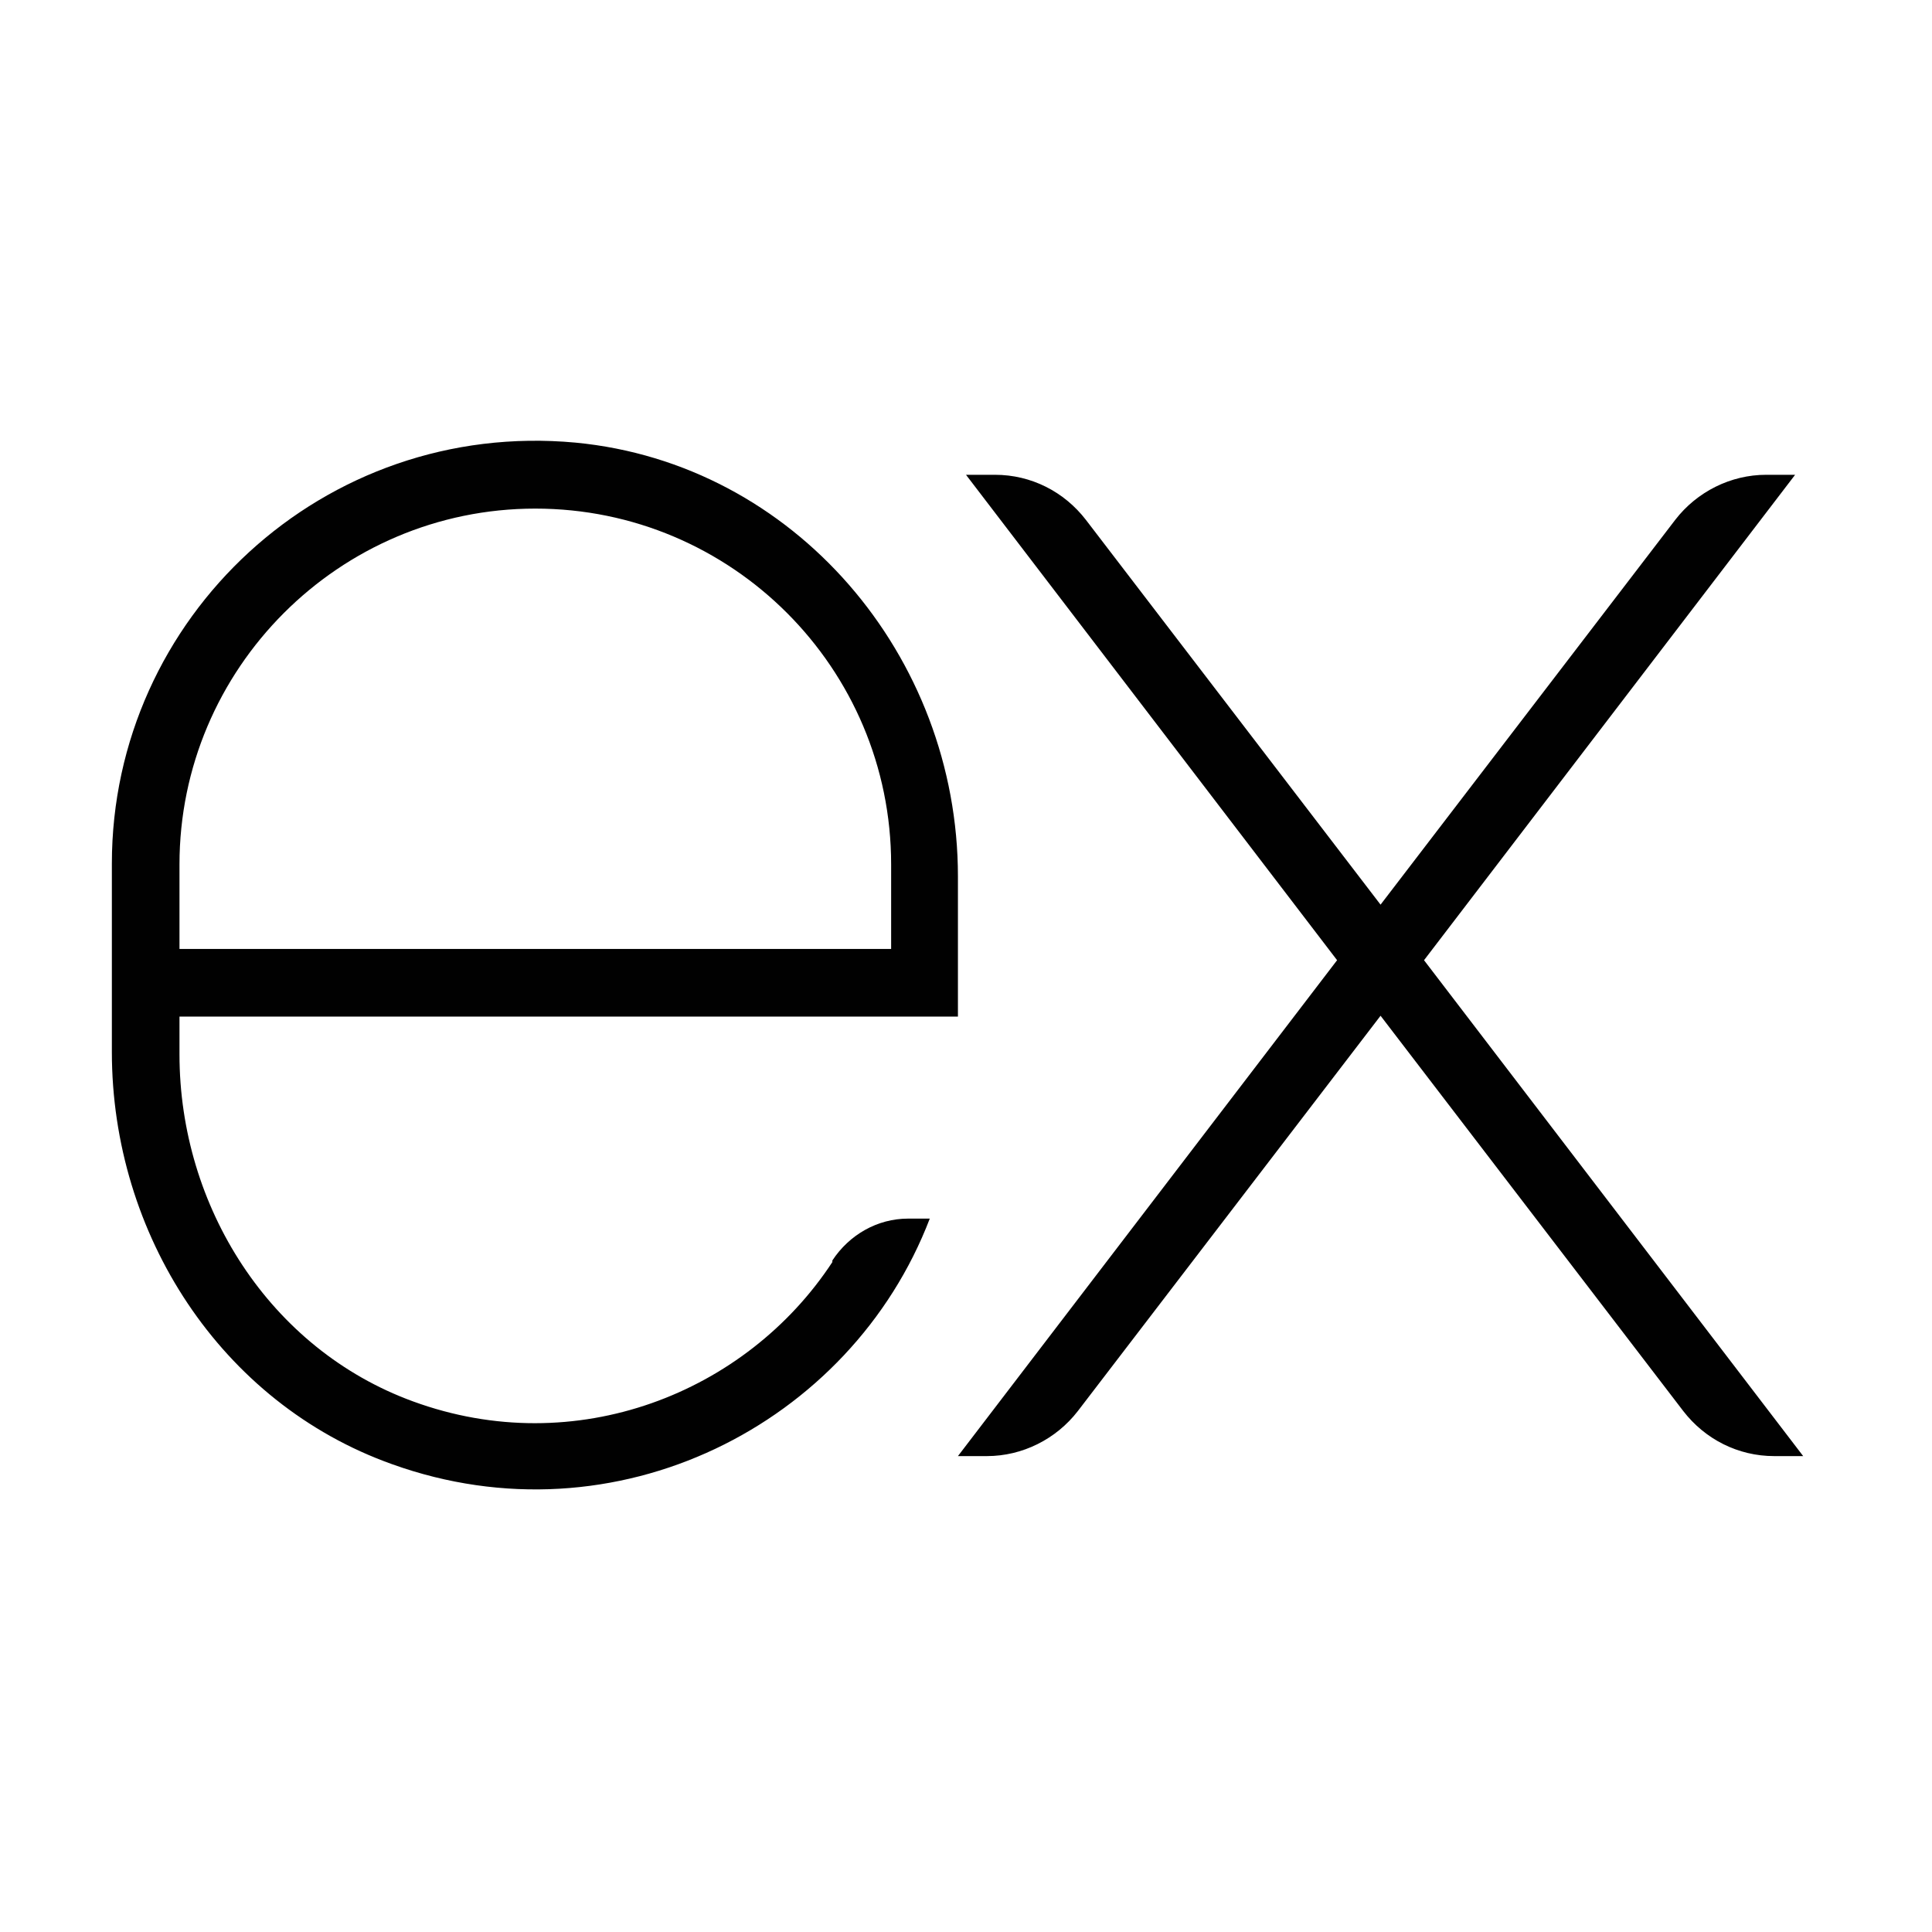 <svg width="40" height="40" viewBox="0 0 40 40" fill="none" xmlns="http://www.w3.org/2000/svg">
<path d="M37.166 9.83H36.566C35.833 9.83 35.133 10.18 34.683 10.764L28.583 18.73L22.483 10.764C22.033 10.18 21.35 9.83 20.6 9.83H20L27.683 19.88L19.833 30.147H20.433C21.166 30.147 21.866 29.797 22.316 29.214L28.583 21.03L34.85 29.214C35.3 29.797 35.983 30.147 36.733 30.147H37.333L29.483 19.88L37.166 9.83ZM17.233 26.13C15.45 28.847 11.916 30.247 8.55 29.014C5.583 27.93 3.716 24.98 3.716 21.83V21.047H19.833V18.147C19.833 13.58 16.45 9.597 11.916 9.164C6.7 8.68 2.316 12.78 2.316 17.88V21.78C2.316 25.547 4.566 29.047 8.116 30.314C12.75 31.98 17.616 29.497 19.25 25.23H18.8C18.166 25.23 17.583 25.564 17.233 26.097V26.13ZM3.716 17.897C3.716 13.847 7.016 10.53 11.083 10.53C15.15 10.53 18.45 13.83 18.45 17.897V19.647H3.716V17.897Z" fill="#010101"/>
</svg>
